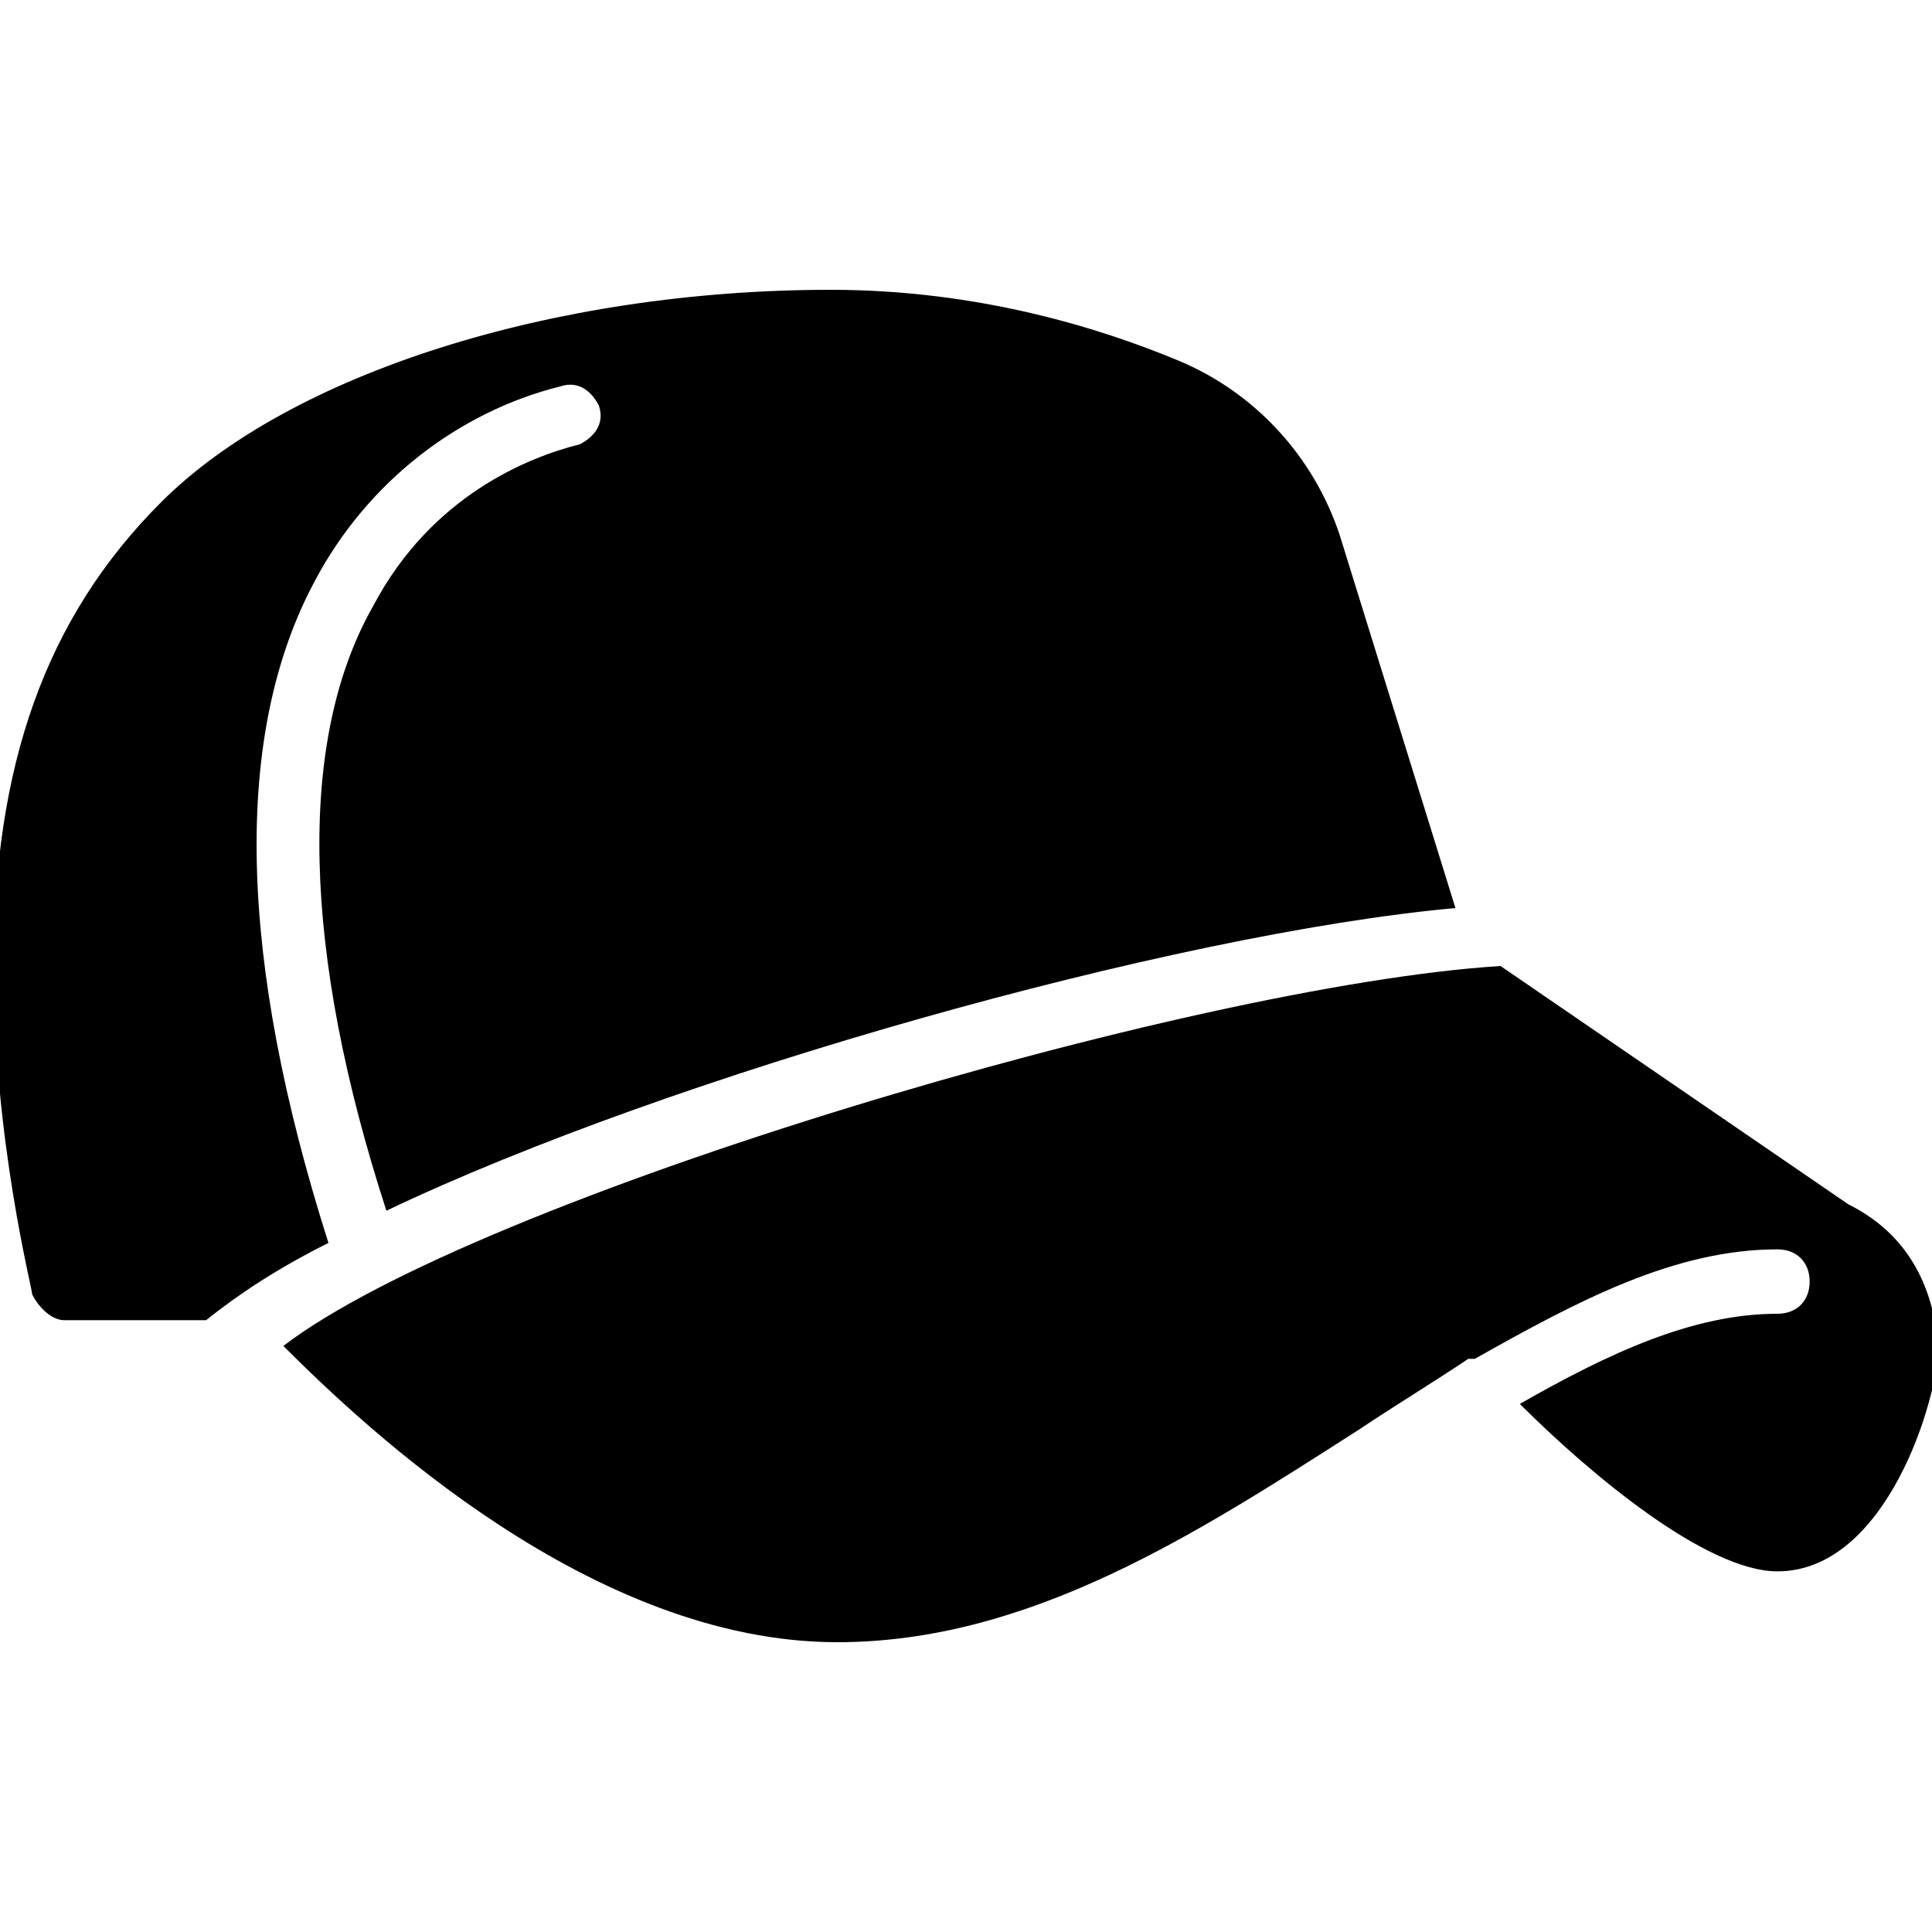 <?xml version="1.0" encoding="utf-8"?>
<!-- Generator: Adobe Illustrator 19.0.0, SVG Export Plug-In . SVG Version: 6.00 Build 0)  -->
<svg version="1.1" id="Layer_1" xmlns="http://www.w3.org/2000/svg" xmlns:xlink="http://www.w3.org/1999/xlink" x="0px" y="0px"
	 viewBox="0 0 30 30" style="enable-background:new 0 0 30 30;" xml:space="preserve">
<g>
	<path d="M5.1,19.3C3.7,14.9,3.6,11.4,4.9,9c0.8-1.5,2.2-2.6,3.8-3C9,5.9,9.2,6.1,9.3,6.3C9.4,6.6,9.2,6.8,9,6.9
		C8.2,7.1,6.7,7.7,5.8,9.4c-1.2,2.1-1.1,5.4,0.2,9.4c4.4-2.1,12.2-4.3,16.6-4.7l-1.8-5.8c-0.4-1.2-1.3-2.2-2.5-2.7s-3.1-1.1-5.4-1.1
		c-4.3,0-8.4,1.3-10.4,3.3C0.7,9.6-0.1,11.9-0.1,15c0,2.7,0.6,5,0.6,5.1c0.1,0.2,0.3,0.4,0.5,0.4h2.2C3.7,20.1,4.3,19.7,5.1,19.3z"
		/>
	<path d="M28.7,18.7L28.7,18.7L23.3,15c-4.8,0.3-15.9,3.6-18.9,5.9c1.3,1.3,4.8,4.6,8.6,4.6c3,0,5.6-1.7,8.1-3.3
		c0.6-0.4,1.1-0.7,1.7-1.1c0,0,0,0,0.1,0l0,0c1.6-0.9,3.1-1.7,4.7-1.7c0.3,0,0.5,0.2,0.5,0.5s-0.2,0.5-0.5,0.5c-1.3,0-2.6,0.6-4,1.4
		c1.1,1.1,2.9,2.6,4,2.6c1.7,0,2.5-2.7,2.5-3.5C30,19.8,29.5,19.1,28.7,18.7z"/>
</g>
</svg>
